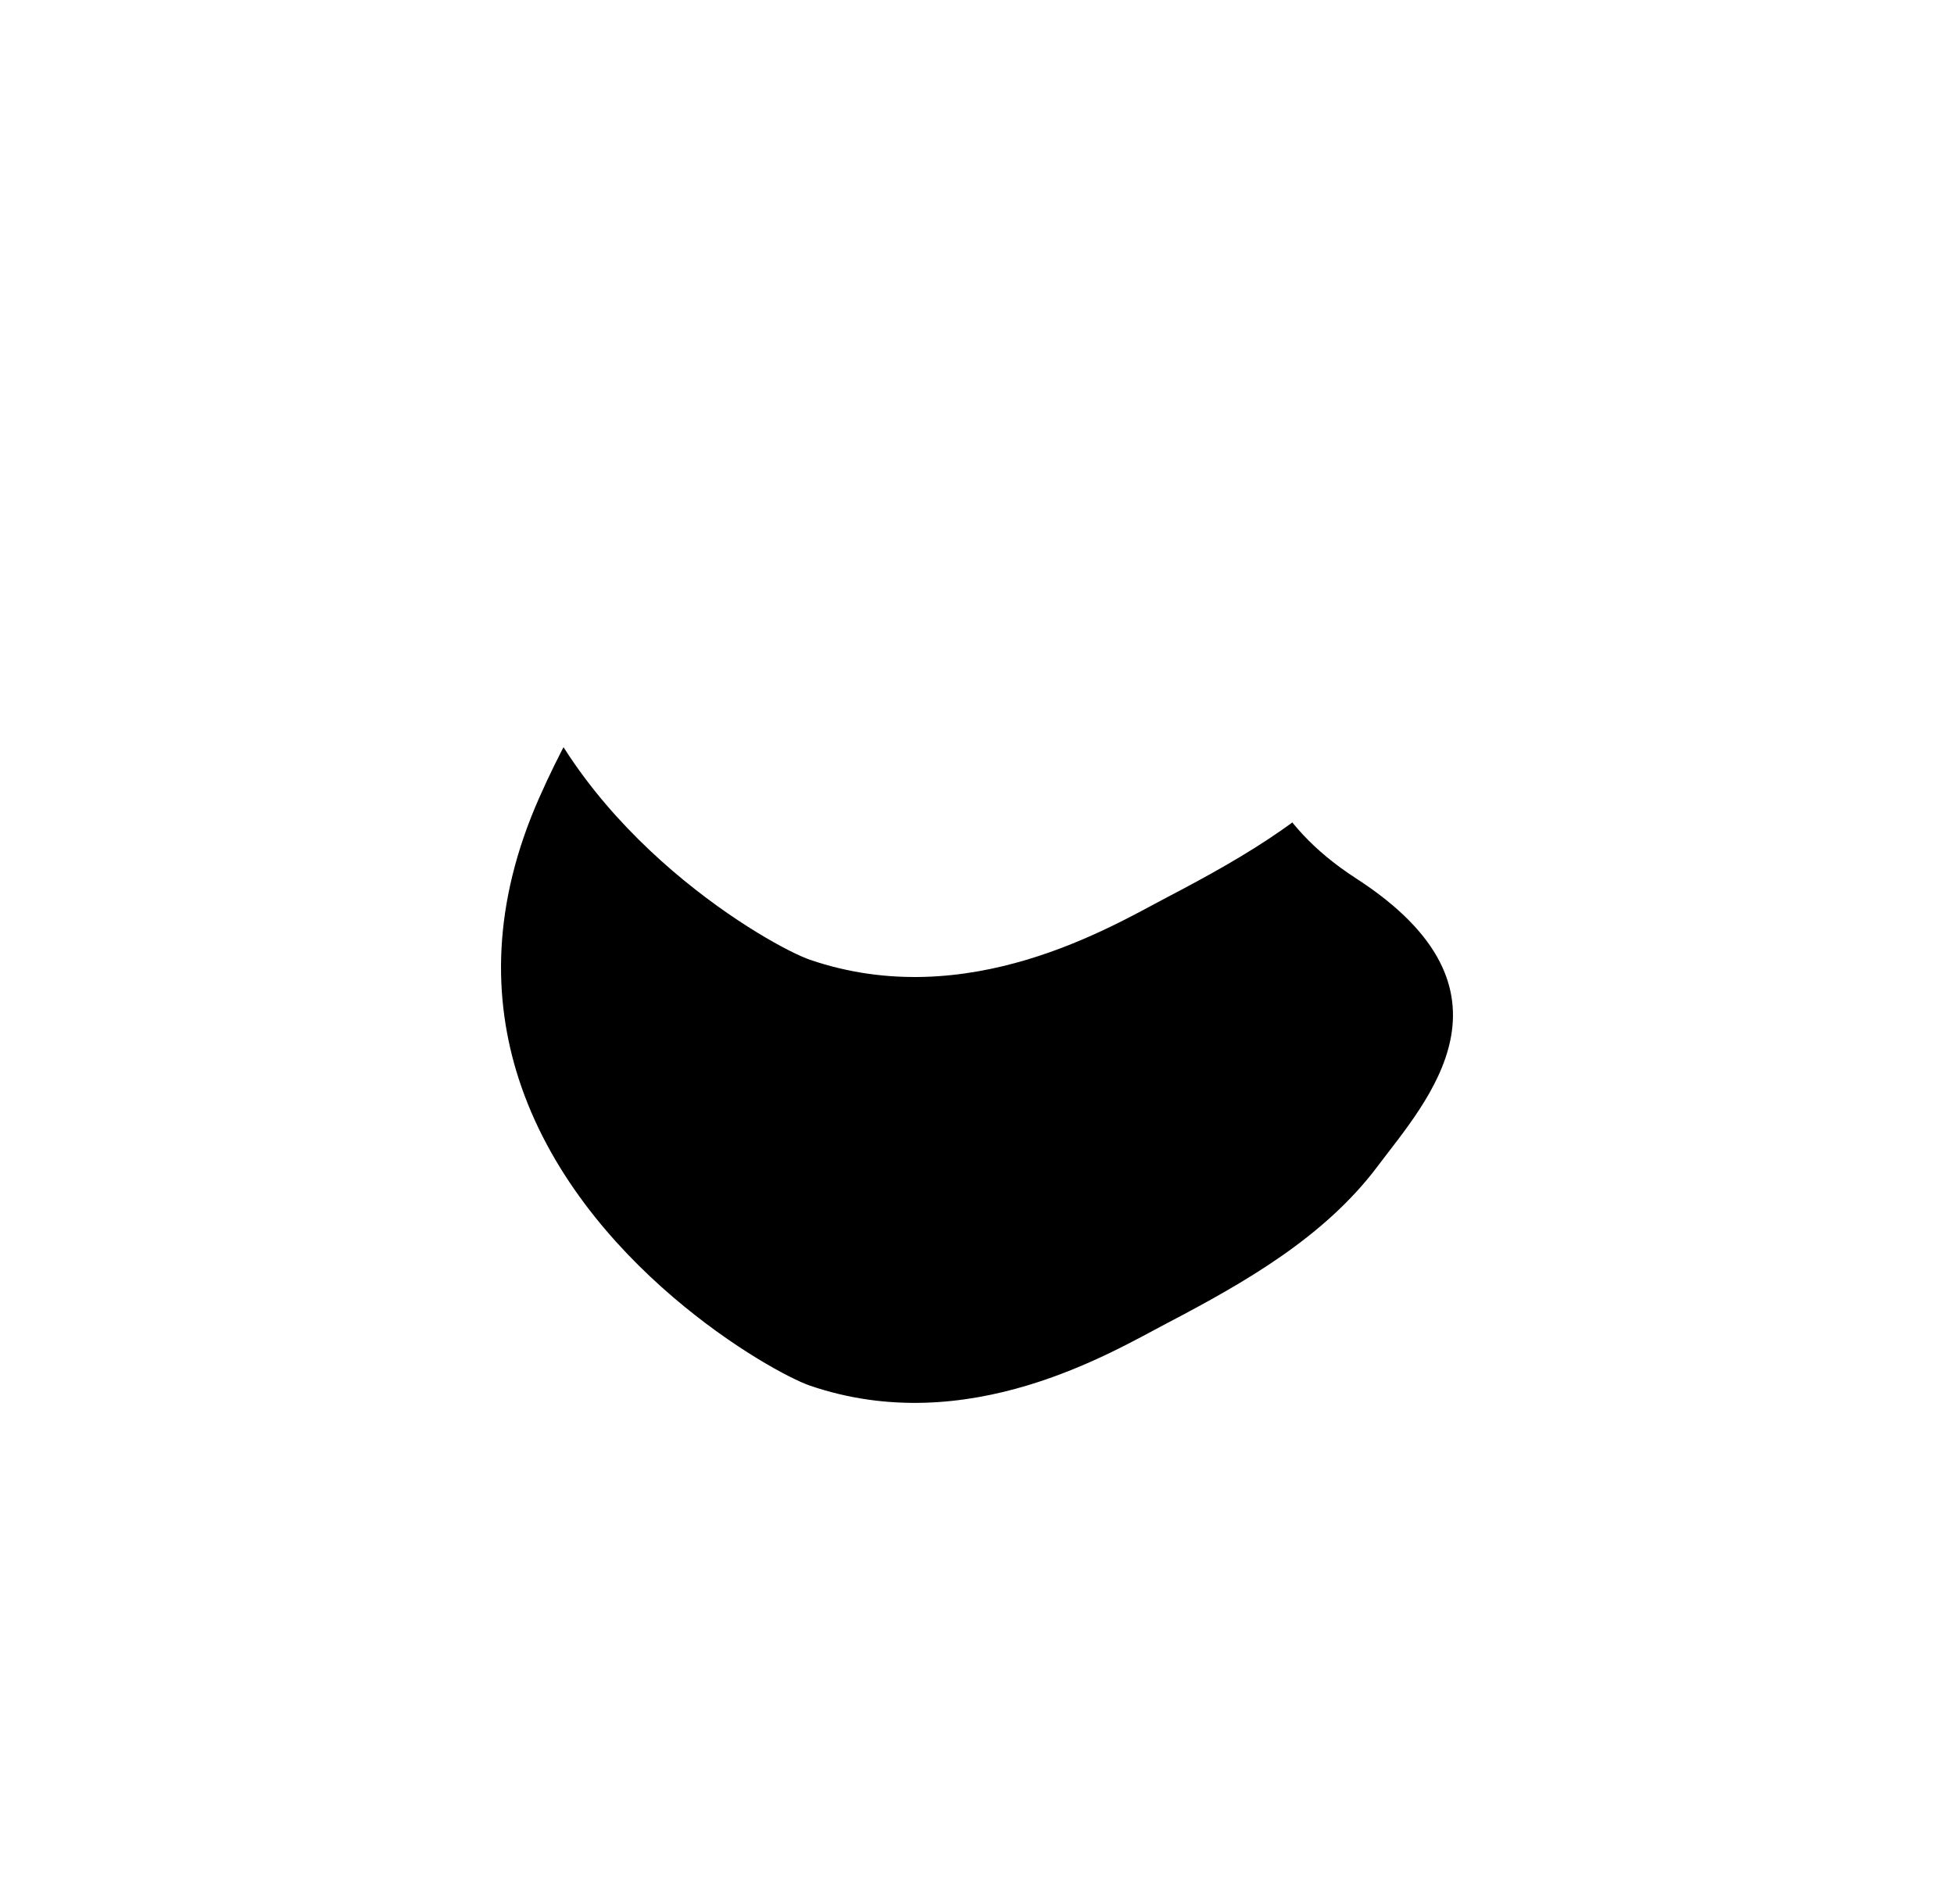 <svg xmlns="http://www.w3.org/2000/svg" xmlns:xlink="http://www.w3.org/1999/xlink" width="78" height="76" viewBox="0 0 78 76">
<defs>
    <filter id="prefix__a" width="310.5%" height="322.2%" x="-105.3%" y="-63.9%" filterUnits="objectBoundingBox">
        <feOffset dy="17" in="SourceAlpha" result="shadowOffsetOuter1"/>
        <feGaussianBlur in="shadowOffsetOuter1" result="shadowBlurOuter1" stdDeviation="10.5"/>
        <feColorMatrix in="shadowBlurOuter1" values="1   0   0   0   0
            1   0   0   0   0
            1   0   0   0   0
            0   0   0   0.3   0"/>
    </filter>
    <path id="prefix__b" d="M174.608 943.894c-7.067-2.956-16.807-4.22-23.081 9.946-1.889 4.264-1.854 8.022-.824 11.213 2.39 7.407 10.145 11.752 11.63 12.259 6.31 2.156 12.05-1.34 14.262-2.498 3.118-1.632 6.28-3.44 8.397-6.26 1.965-2.615 6.068-7.01-.856-11.488-6.924-4.478-2.461-10.215-9.528-13.172z"/>
</defs>
<g fill="none" fill-rule="evenodd" transform="translate(-130 -939)">
    <use fill="#000" filter="url(#prefix__a)" xlink:href="#prefix__b"/>
    <use fill="#FFF" xlink:href="#prefix__b"/>
</g>
</svg>
